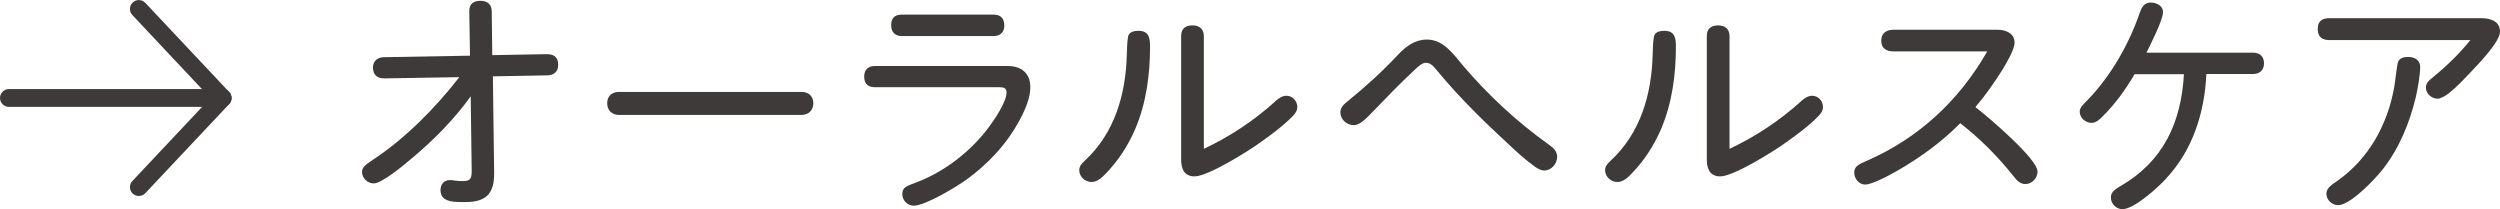 <svg xmlns="http://www.w3.org/2000/svg" id="_&#x30EC;&#x30A4;&#x30E4;&#x30FC;_2" viewBox="0 0 280.64 23.48"><g id="base"><path d="M46.3,17.71c-1.06.92-3.47,2.88-4.34,2.88-.7,0-1.32-.59-1.32-1.29,0-.5.34-.78,1.23-1.37,3.61-2.38,7-5.8,9.69-9.27l-8.43.14c-.79,0-1.26-.39-1.26-1.23,0-.73.53-1.15,1.23-1.15l9.66-.17-.08-4.93c-.03-.92.5-1.23,1.26-1.23s1.26.39,1.26,1.2l.06,4.9,6.08-.11c.62,0,1.32.14,1.32,1.23,0,.76-.53,1.15-1.23,1.15l-6.1.11.14,10.78c0,.64,0,1.65-.59,2.41-.48.62-1.34.92-2.58.92h-.53c-1.04,0-2.32-.08-2.32-1.34,0-.62.37-1.12,1.01-1.12.14,0,.28,0,.45.03.42.06.73.08,1.09.08.9,0,.95-.42.95-1.23l-.11-8.29c-1.85,2.58-4.09,4.84-6.52,6.89Z" style="fill:#3e3a39; stroke-width:0px;"></path><path d="M89.98,10.32c.81,0,1.32.5,1.32,1.26s-.5,1.32-1.32,1.32h-20.5c-.81,0-1.32-.53-1.32-1.32s.53-1.26,1.32-1.26h20.5Z" style="fill:#3e3a39; stroke-width:0px;"></path><path d="M98.19,9.79c-.84,0-1.18-.48-1.18-1.2s.42-1.18,1.18-1.18h14.95c1.51,0,2.52.81,2.52,2.38s-.98,3.39-1.82,4.76c-1.29,2.07-3.08,3.92-5.1,5.43-1.2.92-4.87,3.11-6.16,3.11-.7,0-1.29-.59-1.29-1.29,0-.76.42-.9,1.62-1.34,3.14-1.2,6.08-3.47,8.12-6.22.62-.84,1.96-2.8,1.96-3.86,0-.5-.31-.59-.84-.59h-13.97ZM111.54,1.64c.84,0,1.2.48,1.2,1.23s-.48,1.18-1.2,1.18h-10.3c-.78,0-1.2-.45-1.2-1.23s.39-1.18,1.2-1.18h10.3Z" style="fill:#3e3a39; stroke-width:0px;"></path><path d="M121.76,18.05c3.36-3.08,4.62-7.48,4.73-11.9.03-.7.03-1.37.14-2.02.08-.45.48-.67,1.18-.67,1.15,0,1.29.78,1.29,1.76,0,3.14-.42,6.36-1.68,9.3-.81,1.88-1.93,3.58-3.36,5.04-.42.42-.9.87-1.54.87-.7,0-1.37-.59-1.37-1.32,0-.48.31-.78.62-1.06ZM143.13,11.39c.36-.31.76-.64,1.29-.64.67,0,1.21.59,1.21,1.26,0,.42-.22.73-.53,1.04-1.06,1.09-2.3,1.99-3.58,2.91-1.34.98-5.91,3.84-7.42,3.84-1.18,0-1.51-.87-1.51-1.88V4.05c0-.84.48-1.2,1.29-1.2.76,0,1.26.42,1.26,1.2v12.66c3-1.43,5.54-3.11,8.01-5.32Z" style="fill:#3e3a39; stroke-width:0px;"></path><path d="M150.46,12.62c0-.53.39-.92.79-1.23,2.04-1.65,3.92-3.36,5.68-5.24.9-.95,1.9-1.71,3.25-1.71,1.88,0,3,1.68,4.09,2.97,2.8,3.28,6.02,6.27,9.55,8.79.5.36.98.73.98,1.4,0,.78-.64,1.54-1.46,1.54-.36,0-.7-.2-.98-.39-1.04-.73-1.99-1.6-2.91-2.46-2.86-2.63-5.63-5.35-8.04-8.26-.48-.59-.81-.98-1.32-.98-.45,0-.81.34-1.34.84-1.57,1.46-3.08,3.02-4.56,4.56-.81.84-1.54,1.6-2.21,1.6-.84,0-1.51-.67-1.51-1.43Z" style="fill:#3e3a39; stroke-width:0px;"></path><path d="M180.79,18.05c3.36-3.08,4.62-7.48,4.73-11.9.03-.7.03-1.37.14-2.02.08-.45.48-.67,1.18-.67,1.15,0,1.29.78,1.29,1.76,0,3.14-.42,6.36-1.68,9.3-.81,1.88-1.93,3.58-3.36,5.04-.42.42-.9.87-1.54.87-.7,0-1.37-.59-1.37-1.32,0-.48.31-.78.62-1.06ZM202.15,11.39c.36-.31.76-.64,1.29-.64.67,0,1.2.59,1.2,1.26,0,.42-.22.73-.53,1.04-1.06,1.09-2.3,1.99-3.58,2.91-1.34.98-5.91,3.84-7.42,3.84-1.18,0-1.51-.87-1.51-1.88V4.05c0-.84.48-1.2,1.29-1.2.76,0,1.26.42,1.26,1.2v12.66c3-1.43,5.54-3.11,8.01-5.32Z" style="fill:#3e3a39; stroke-width:0px;"></path><path d="M228.73,19.23c0,.76-.62,1.43-1.37,1.43-.67,0-1.06-.53-1.43-1.01-1.74-2.16-3.7-4.12-5.88-5.82-2.1,2.13-4.54,3.89-7.14,5.38-1.32.76-2.91,1.51-3.53,1.51-.7,0-1.23-.67-1.23-1.34s.45-.92,1.32-1.29c5.88-2.55,10.44-6.78,13.61-12.32h-10.53c-.81,0-1.37-.36-1.37-1.2s.56-1.23,1.37-1.23h11.7c.9,0,1.9.39,1.9,1.46,0,.73-.92,2.32-1.4,3.08-.92,1.46-1.9,2.86-3,4.14,1.32,1.01,6.97,5.8,6.97,7.22Z" style="fill:#3e3a39; stroke-width:0px;"></path><path d="M243.23,19.98c-.92,1.01-3.64,3.5-4.98,3.5-.7,0-1.29-.62-1.29-1.29,0-.53.28-.84,1.06-1.29,4.84-2.8,6.83-7.14,7.14-12.57h-5.54c-1.01,1.71-2.16,3.33-3.58,4.73-.36.36-.73.73-1.26.73-.67,0-1.32-.56-1.32-1.26,0-.39.28-.7.9-1.32,2.6-2.69,4.62-6.22,5.85-9.8.22-.62.5-1.12,1.23-1.12.62,0,1.37.34,1.37,1.06,0,.92-1.4,3.61-1.85,4.56h11.93c.81,0,1.26.45,1.26,1.2s-.47,1.2-1.26,1.2h-5.21c-.2,4.28-1.51,8.48-4.45,11.65Z" style="fill:#3e3a39; stroke-width:0px;"></path><path d="M261.52,4.5c-.87,0-1.34-.36-1.34-1.26s.53-1.2,1.34-1.2h17.02c.98,0,2.1.31,2.1,1.51,0,1.09-2.16,3.36-3.25,4.51-.78.81-1.57,1.68-2.46,2.38-.39.31-.95.64-1.29.64-.67,0-1.32-.56-1.32-1.26,0-.5.39-.84.76-1.12,1.54-1.26,3-2.66,4.23-4.2h-15.79ZM271.68,7.52c0,.84-.25,2.32-.5,3.42-.7,2.88-1.85,5.71-3.7,8.06-.84,1.09-3.64,4.03-5.01,4.03-.7,0-1.32-.59-1.32-1.29s.76-1.09,1.26-1.46c3.5-2.46,5.63-6.33,6.36-10.53.11-.59.28-2.35.42-2.77.17-.48.67-.59,1.12-.59.73,0,1.37.34,1.37,1.12Z" style="fill:#3e3a39; stroke-width:0px;"></path><path d="M25,12H1c-.55,0-1-.45-1-1s.45-1,1-1h24c.55,0,1,.45,1,1s-.45,1-1,1Z" style="fill:#3e3a39; stroke-width:0px;"></path><path d="M15.59,22c-.25,0-.49-.09-.69-.27-.4-.38-.42-1.01-.04-1.41l8.76-9.31L14.86,1.69c-.38-.4-.36-1.04.04-1.41.4-.38,1.03-.36,1.41.04l9.41,10c.36.39.36.99,0,1.37l-9.41,10c-.2.21-.46.31-.73.31Z" style="fill:#3e3a39; stroke-width:0px;"></path></g></svg>